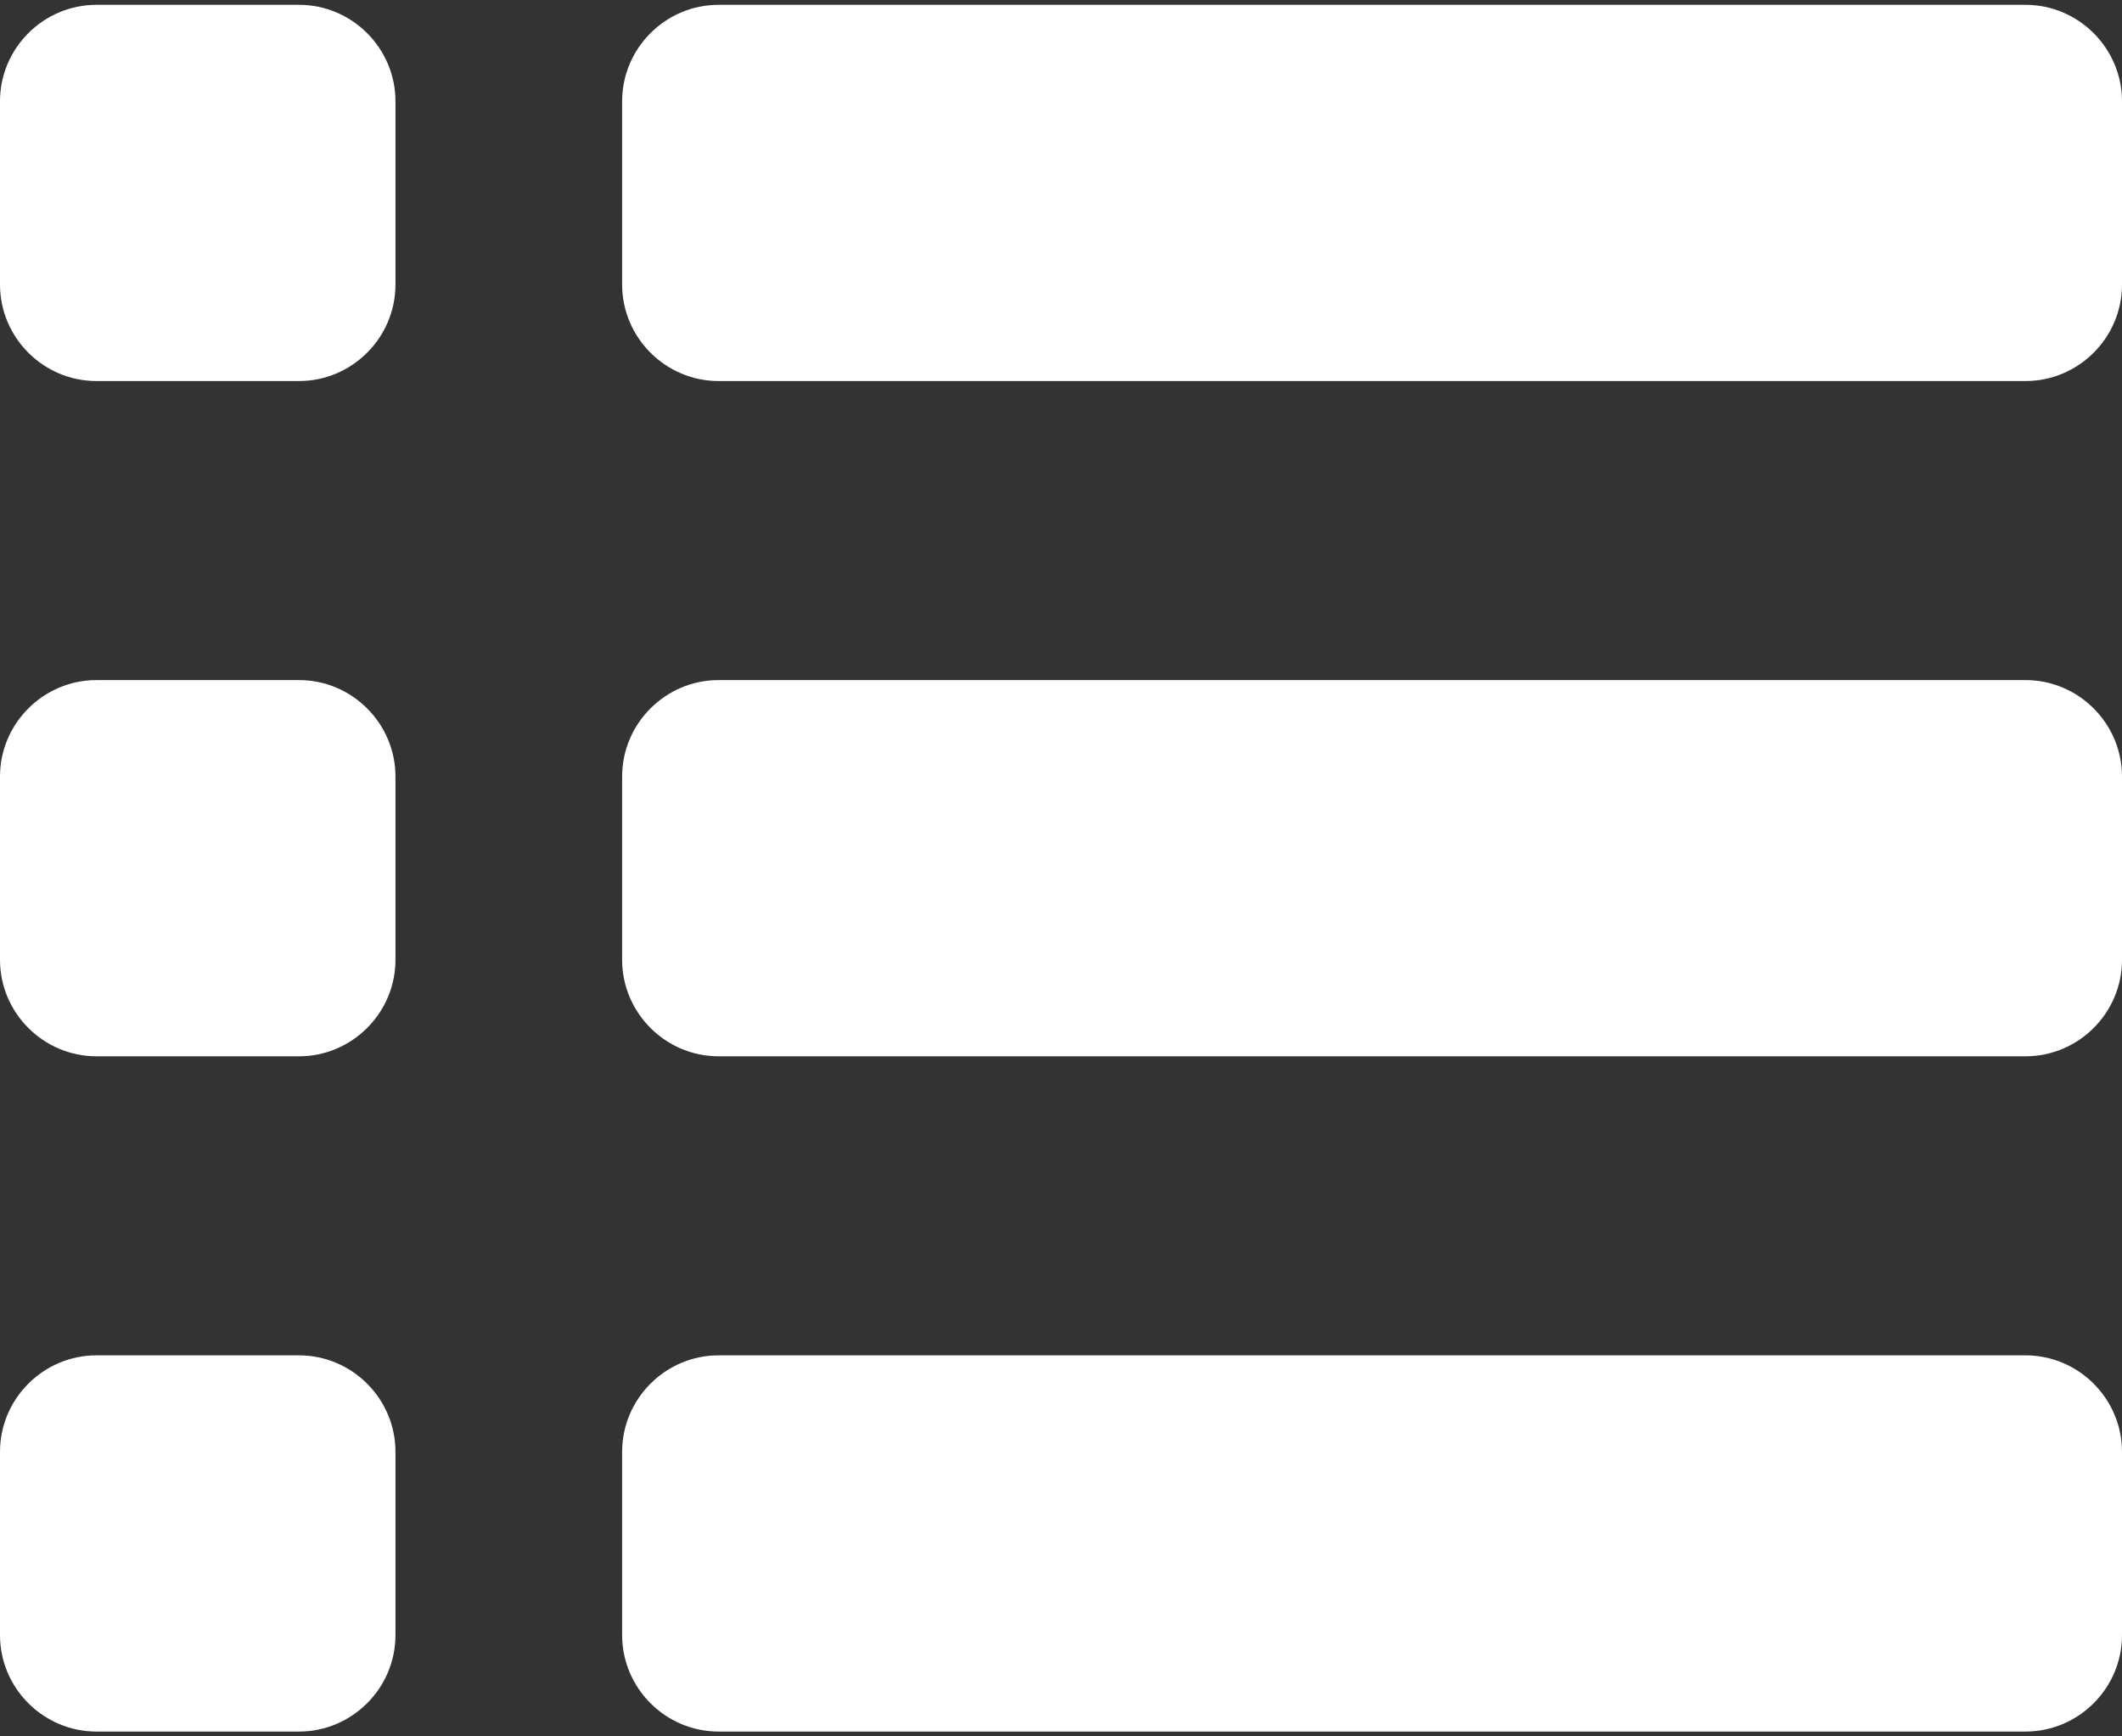 <?xml version="1.0" encoding="utf-8"?>
<!-- Generator: Adobe Illustrator 18.1.1, SVG Export Plug-In . SVG Version: 6.00 Build 0)  -->
<svg version="1.1" id="图层_1" xmlns="http://www.w3.org/2000/svg" xmlns:xlink="http://www.w3.org/1999/xlink" x="0px" y="0px"
	 viewBox="0 0 44 36" enable-background="new 0 0 44 36" xml:space="preserve">
<rect x="0" y="0" width="44" height="36" fill="#333333" stroke="none"/>
<g>
	<path fill="#FFFFFF" d="M6.2,7.9H2c-1.1,0-2-0.9-2-2V2.1c0-1.1,0.9-2,2-2h4.2c1.1,0,2,0.9,2,2v3.8C8.2,7,7.3,7.9,6.2,7.9z"/>
	<path fill="#FFFFFF" d="M6.2,21.9H2c-1.1,0-2-0.9-2-2v-3.8c0-1.1,0.9-2,2-2h4.2c1.1,0,2,0.9,2,2v3.8C8.2,21,7.3,21.9,6.2,21.9z"/>
	<path fill="#FFFFFF" d="M6.2,35.9H2c-1.1,0-2-0.9-2-2v-3.8c0-1.1,0.9-2,2-2h4.2c1.1,0,2,0.9,2,2v3.8C8.2,35,7.3,35.9,6.2,35.9z"/>
	<path fill="#FFFFFF" d="M42,35.9H14.9c-1.1,0-2-0.9-2-2v-3.8c0-1.1,0.9-2,2-2H42c1.1,0,2,0.9,2,2v3.8C44,35,43.1,35.9,42,35.9z"/>
	<path fill="#FFFFFF" d="M42,21.9H14.9c-1.1,0-2-0.9-2-2v-3.8c0-1.1,0.9-2,2-2H42c1.1,0,2,0.9,2,2v3.8C44,21,43.1,21.9,42,21.9z"/>
	<path fill="#FFFFFF" d="M42,7.9H14.9c-1.1,0-2-0.9-2-2V2.1c0-1.1,0.9-2,2-2H42c1.1,0,2,0.9,2,2v3.8C44,7,43.1,7.9,42,7.9z"/>
</g>
</svg>
